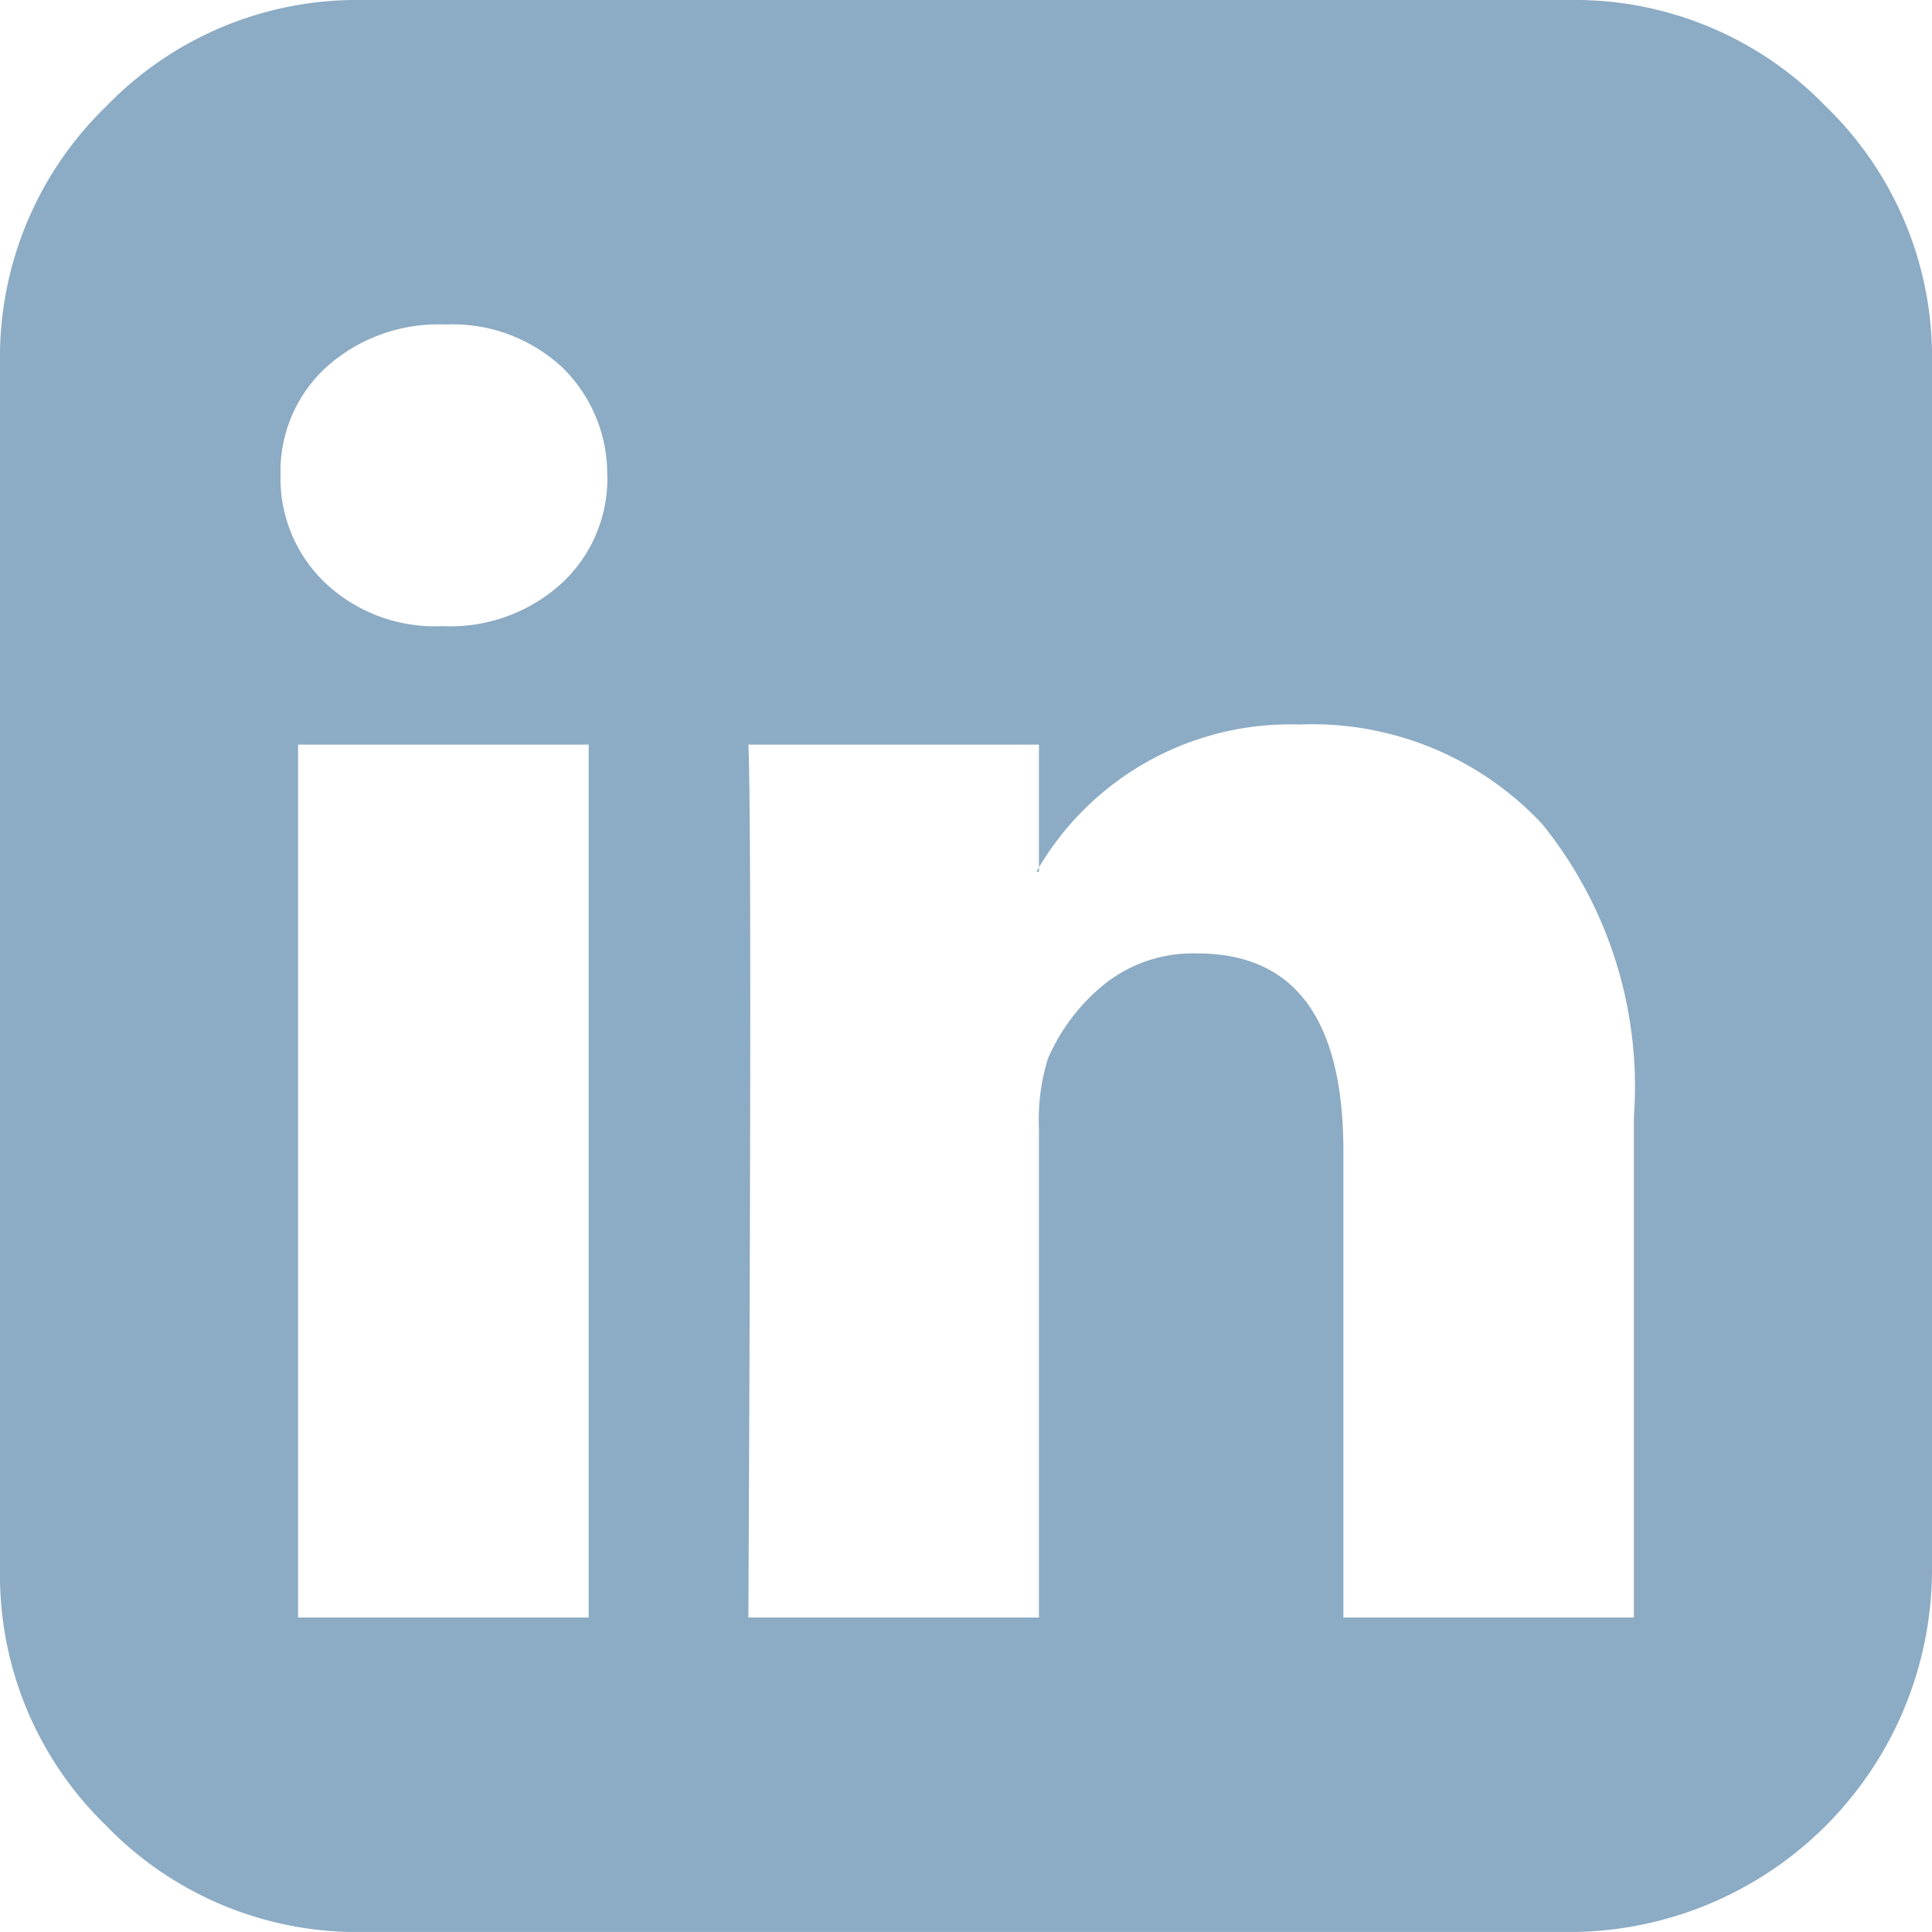 <svg xmlns="http://www.w3.org/2000/svg" width="30" height="29.999" viewBox="0 0 30 29.999"><defs><style>.a{fill:#8cabc4;}</style></defs><path class="a" d="M4.629,25.117H9.141V11.562H4.629Zm4.8-17.734a2.307,2.307,0,0,0-.7-1.68,2.5,2.5,0,0,0-1.817-.664A2.6,2.6,0,0,0,5.068,5.7a2.194,2.194,0,0,0-.712,1.68,2.236,2.236,0,0,0,.693,1.67,2.479,2.479,0,0,0,1.807.673h.019a2.57,2.57,0,0,0,1.856-.674,2.22,2.22,0,0,0,.7-1.67ZM20.859,25.117h4.512V17.344a6.487,6.487,0,0,0-1.426-4.551,4.888,4.888,0,0,0-3.769-1.543,4.539,4.539,0,0,0-4.082,2.285h.039V11.562H11.621q.058,1.289,0,13.555h4.512V17.539a3.234,3.234,0,0,1,.137-1.094,3.024,3.024,0,0,1,.879-1.162,2.2,2.2,0,0,1,1.445-.478q2.266,0,2.266,3.067v7.246ZM30,5.625V24.374A5.633,5.633,0,0,1,24.374,30H5.625a5.42,5.42,0,0,1-3.975-1.65A5.414,5.414,0,0,1,0,24.374V5.625A5.42,5.42,0,0,1,1.65,1.65,5.414,5.414,0,0,1,5.625,0H24.374a5.42,5.42,0,0,1,3.975,1.65A5.414,5.414,0,0,1,30,5.625Z"/></svg>